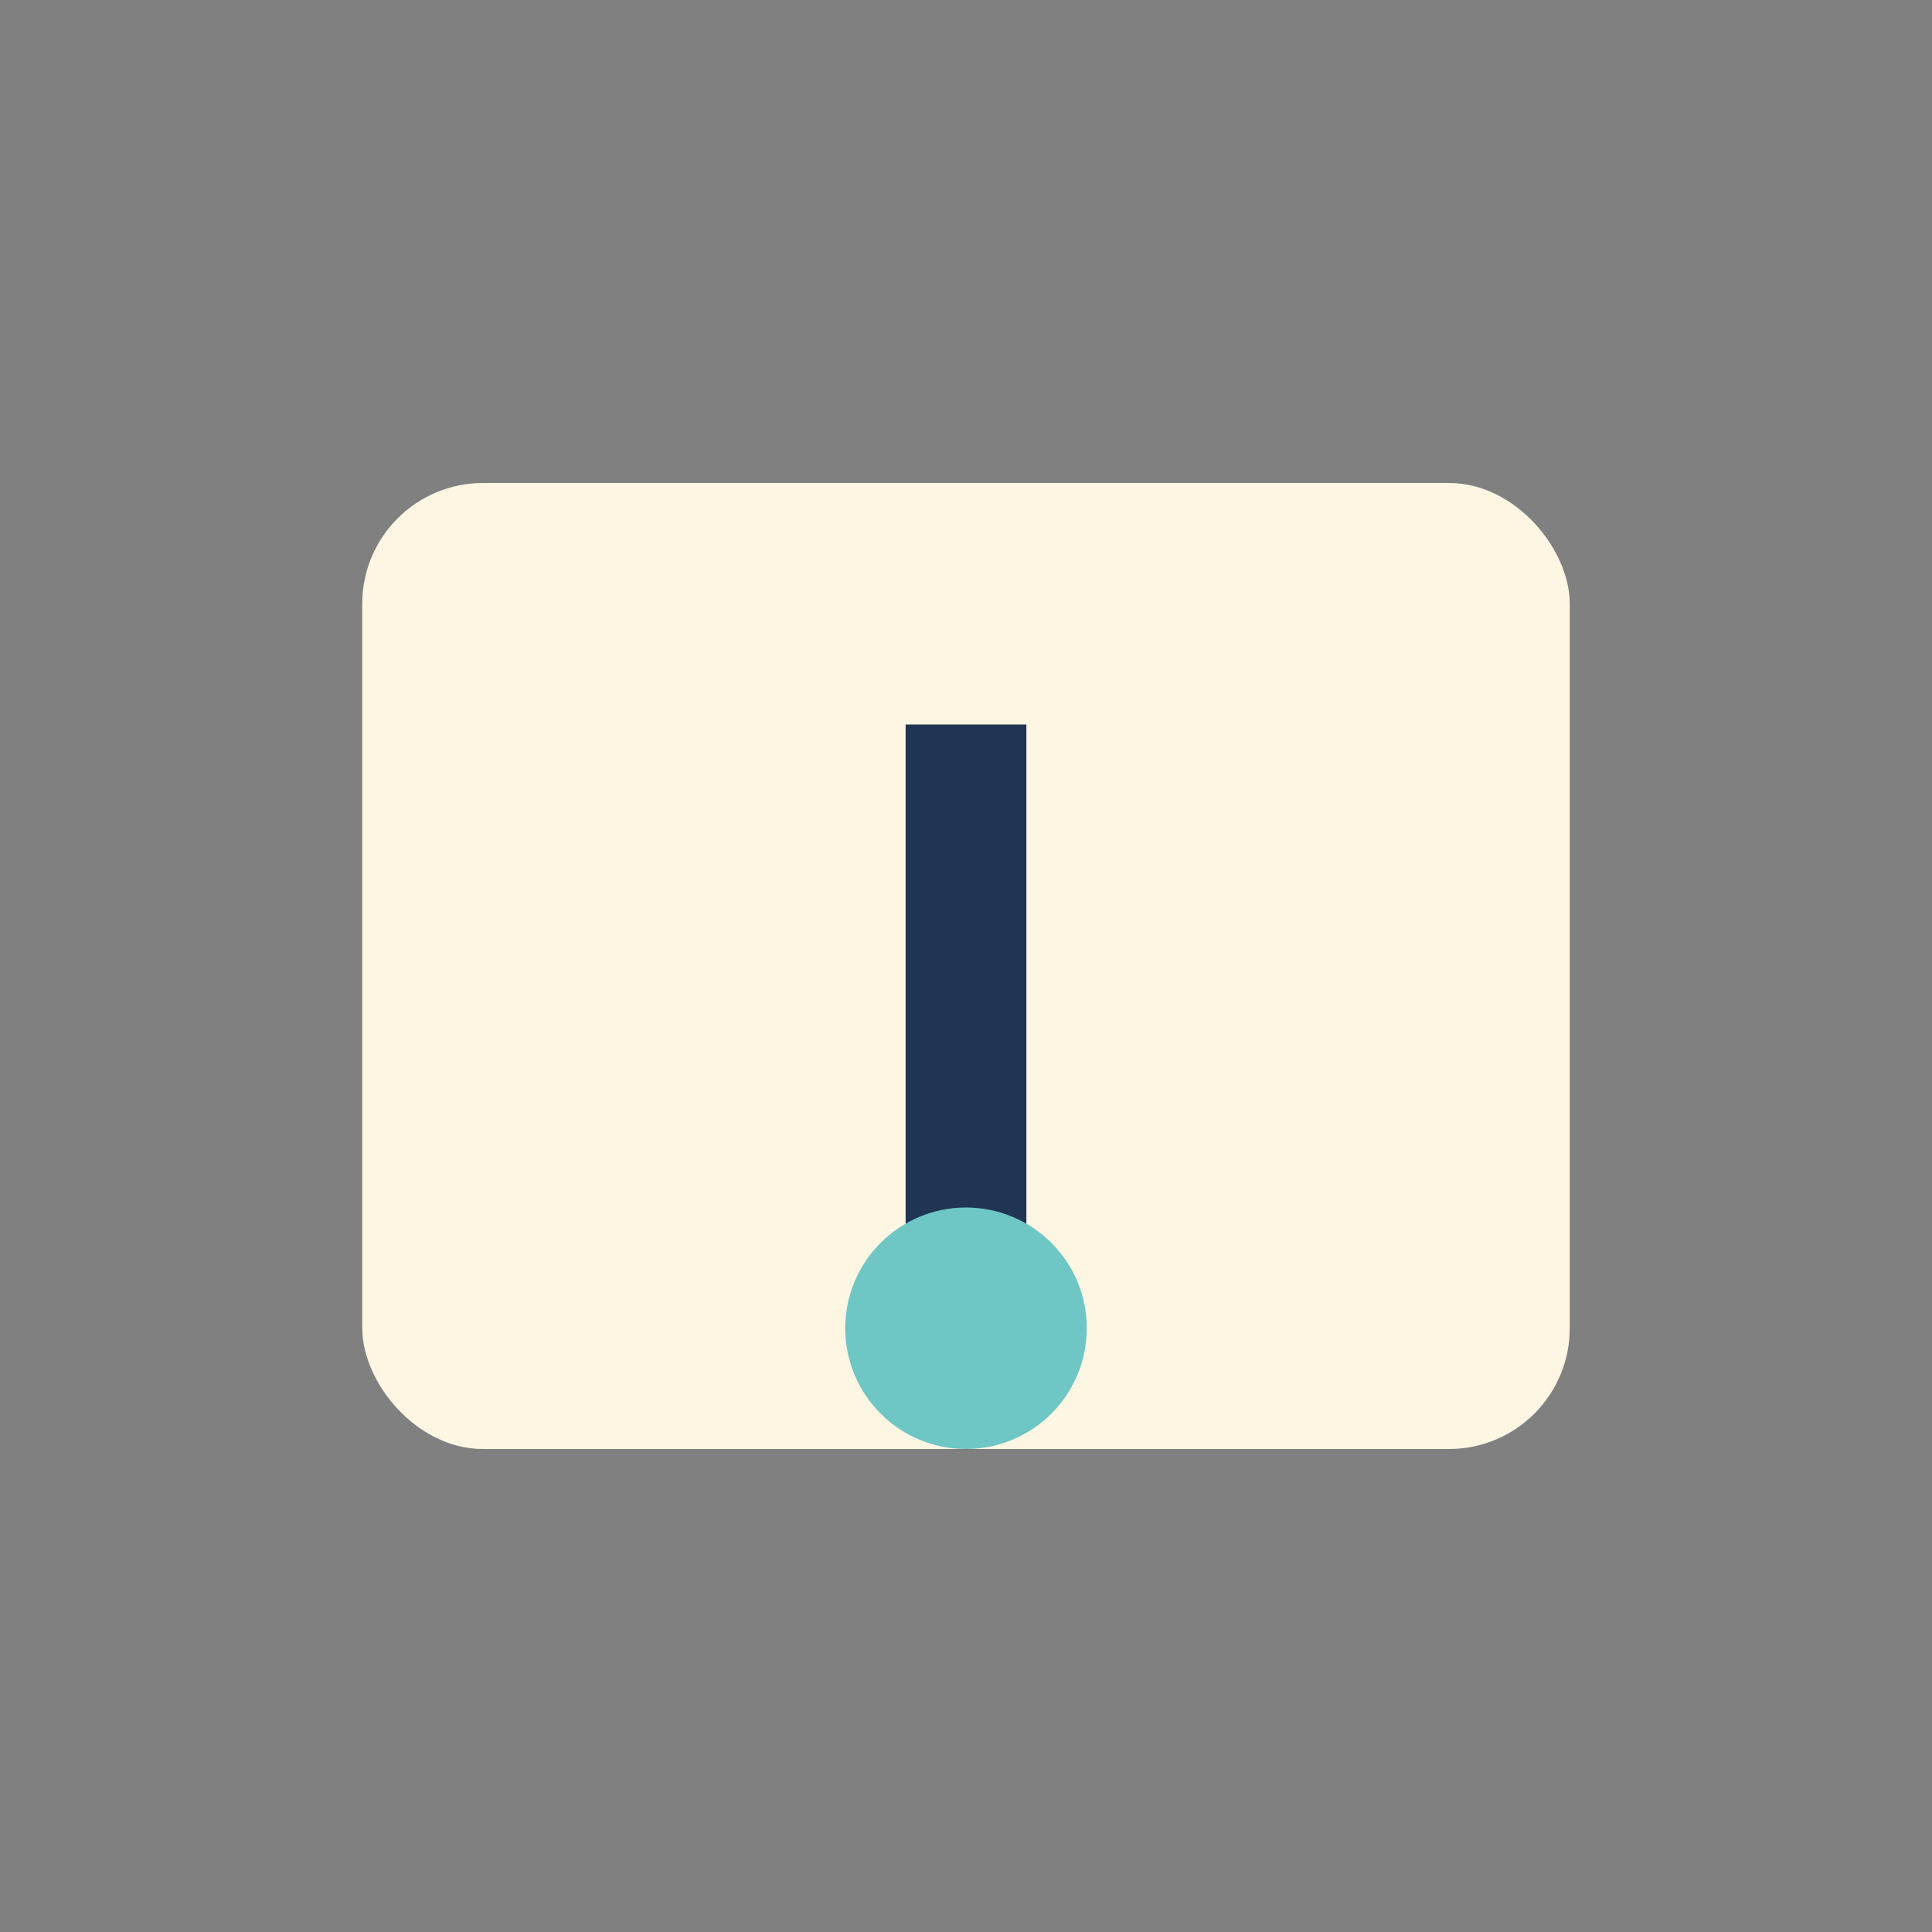 <?xml version="1.0" encoding="UTF-8"?>
<svg xmlns="http://www.w3.org/2000/svg" width="32" height="32" viewBox="0 0 32 32"><rect x="0" y="0" width="32" height="32" fill="#808080" stroke="none"/><rect x="6" y="8" width="20" height="16" rx="2" fill="#FDF6E3"/><path d="M16 12v10" stroke="#203453" stroke-width="2"/><circle cx="16" cy="22" r="2" fill="#6EC6C5"/></svg>